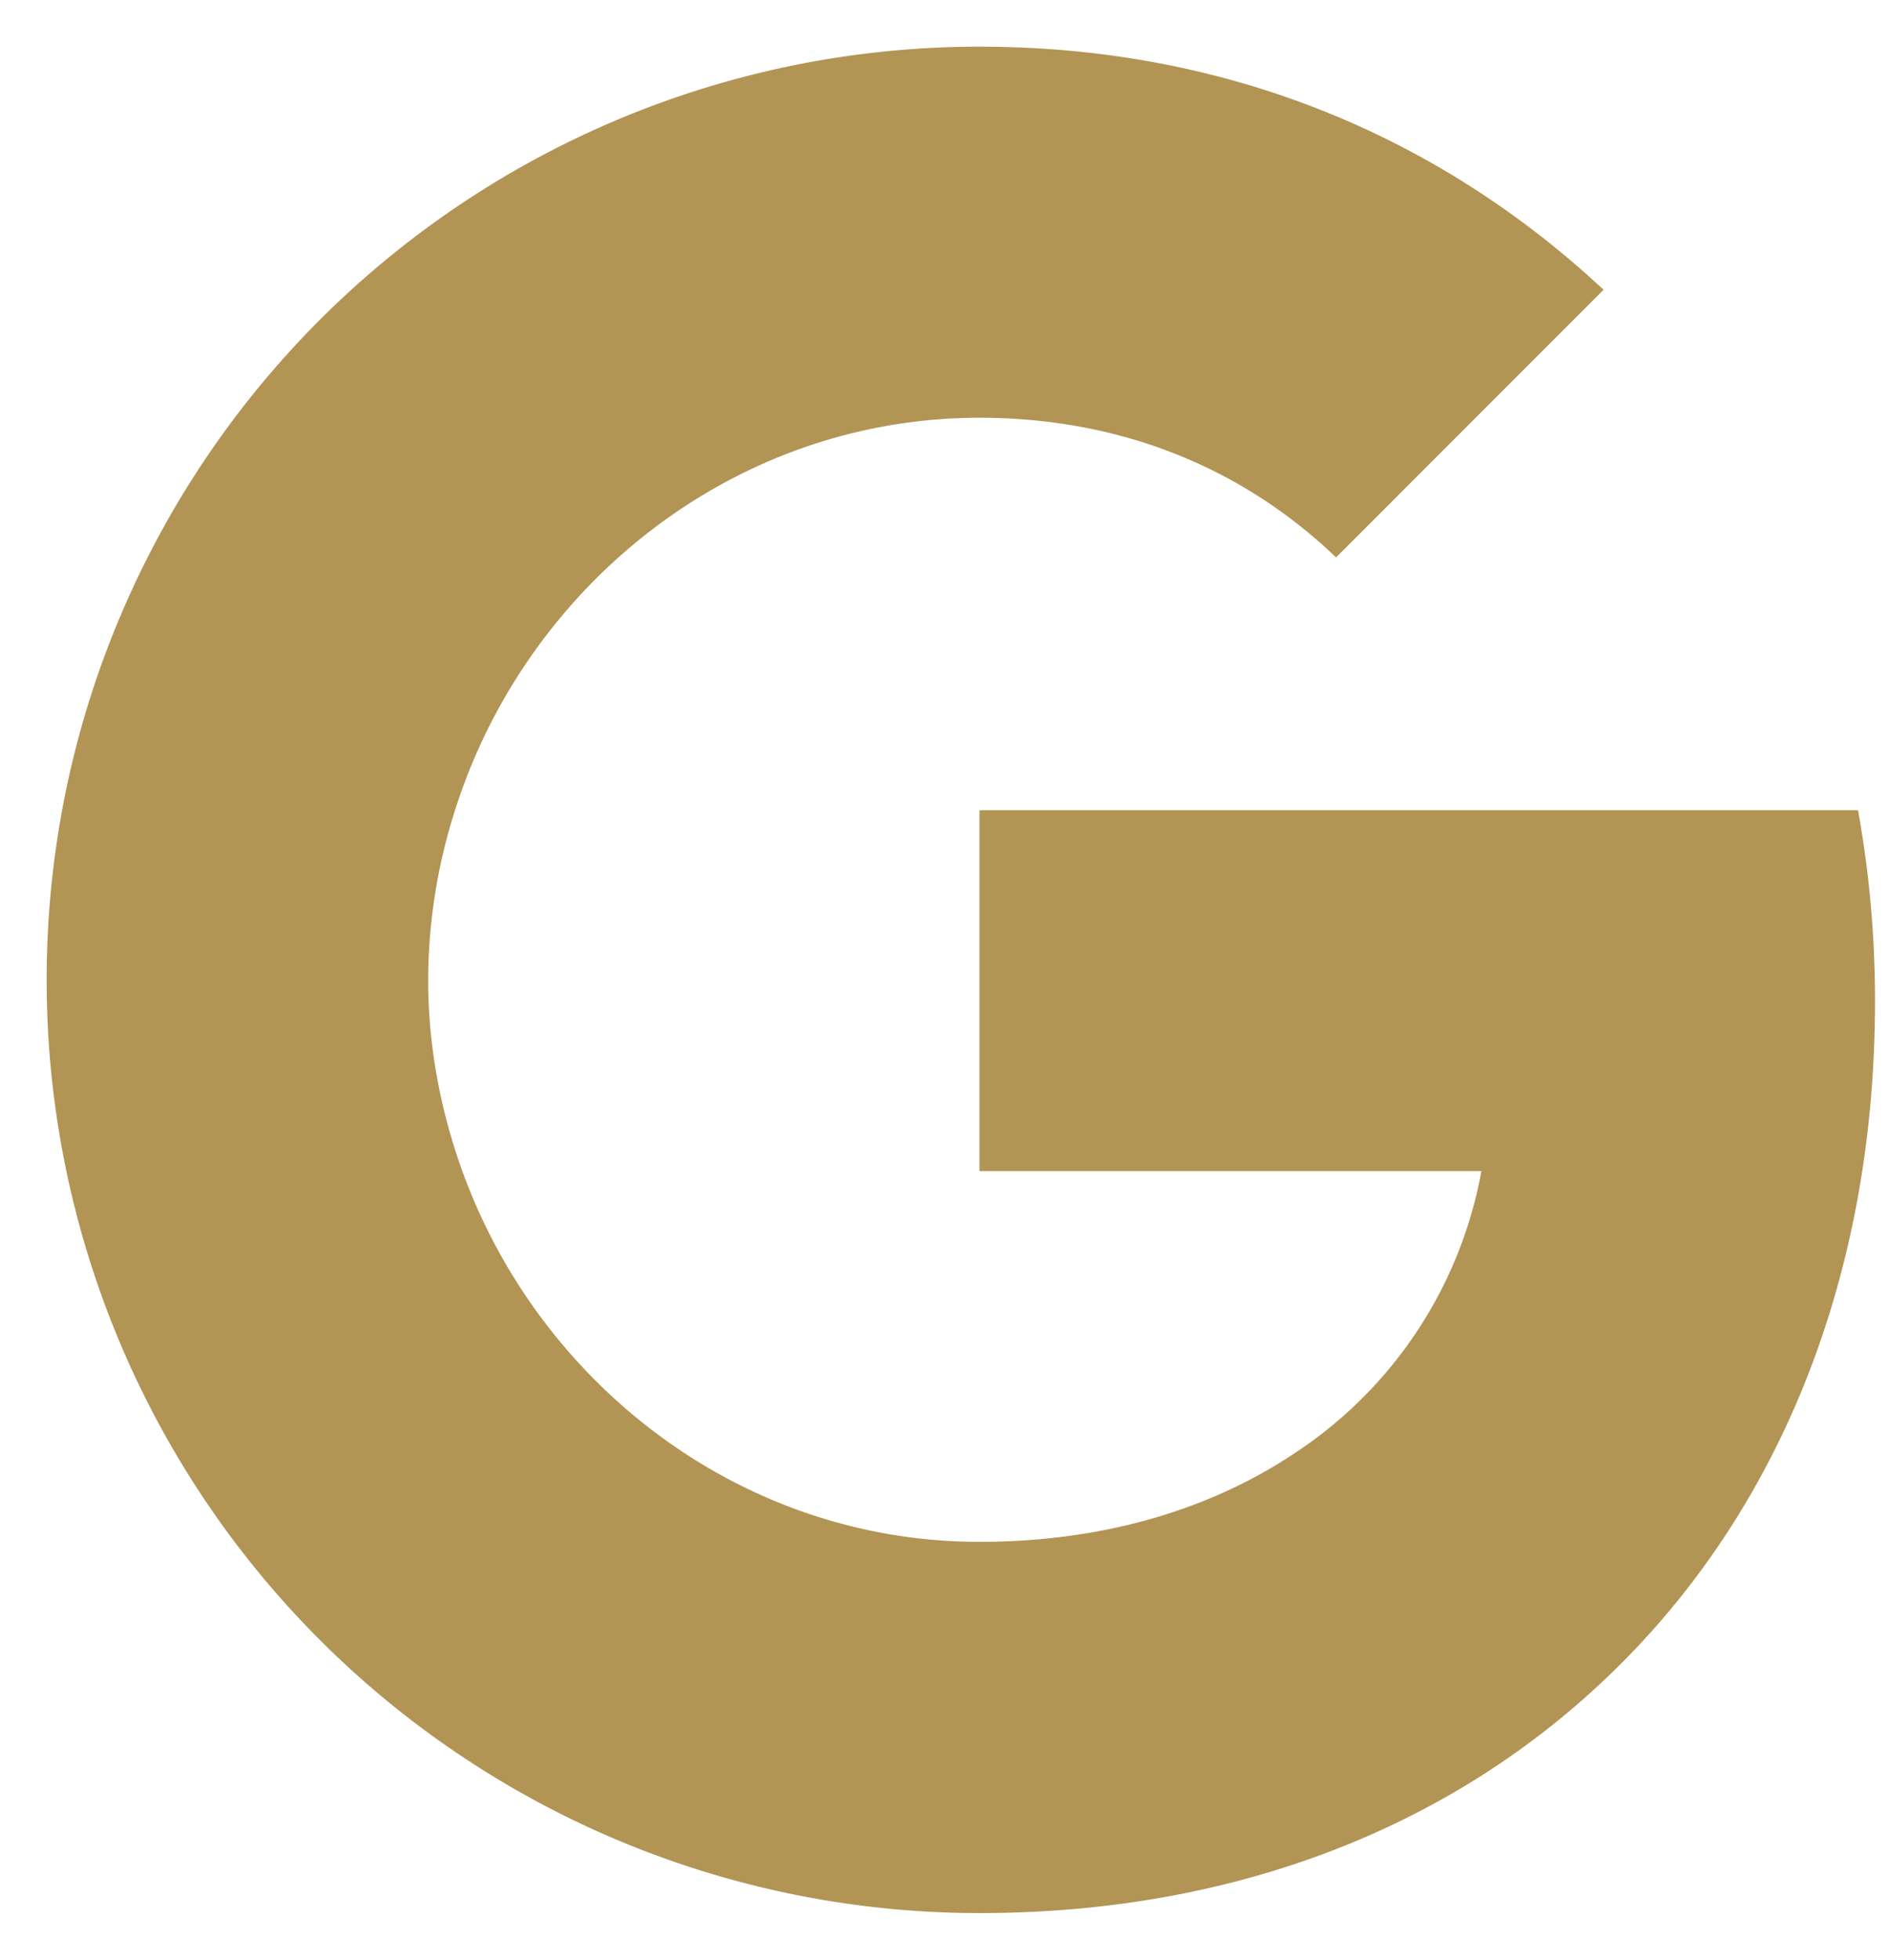 <svg width="27" height="28" viewBox="0 0 27 28" fill="none" xmlns="http://www.w3.org/2000/svg">
    <path d="M2.085 8.013A13.328 13.328 0 0 1 14 .667c3.593 0 6.612 1.32 8.92 3.473l-3.823 3.824C17.714 6.642 15.957 5.969 14 5.969c-3.473 0-6.413 2.347-7.46 5.497A8.01 8.01 0 0 0 6.12 14c0 .88.152 1.733.419 2.533 1.048 3.152 3.987 5.497 7.46 5.497 1.793 0 3.32-.473 4.515-1.273a6.132 6.132 0 0 0 2.66-4.024H14v-5.157h12.557c.158.872.243 1.781.243 2.726 0 4.062-1.454 7.48-3.976 9.8C20.618 26.14 17.6 27.334 14 27.334A13.328 13.328 0 0 1 .667 14c0-2.152.514-4.187 1.418-5.987z" fill="#B29455"/>
</svg>
